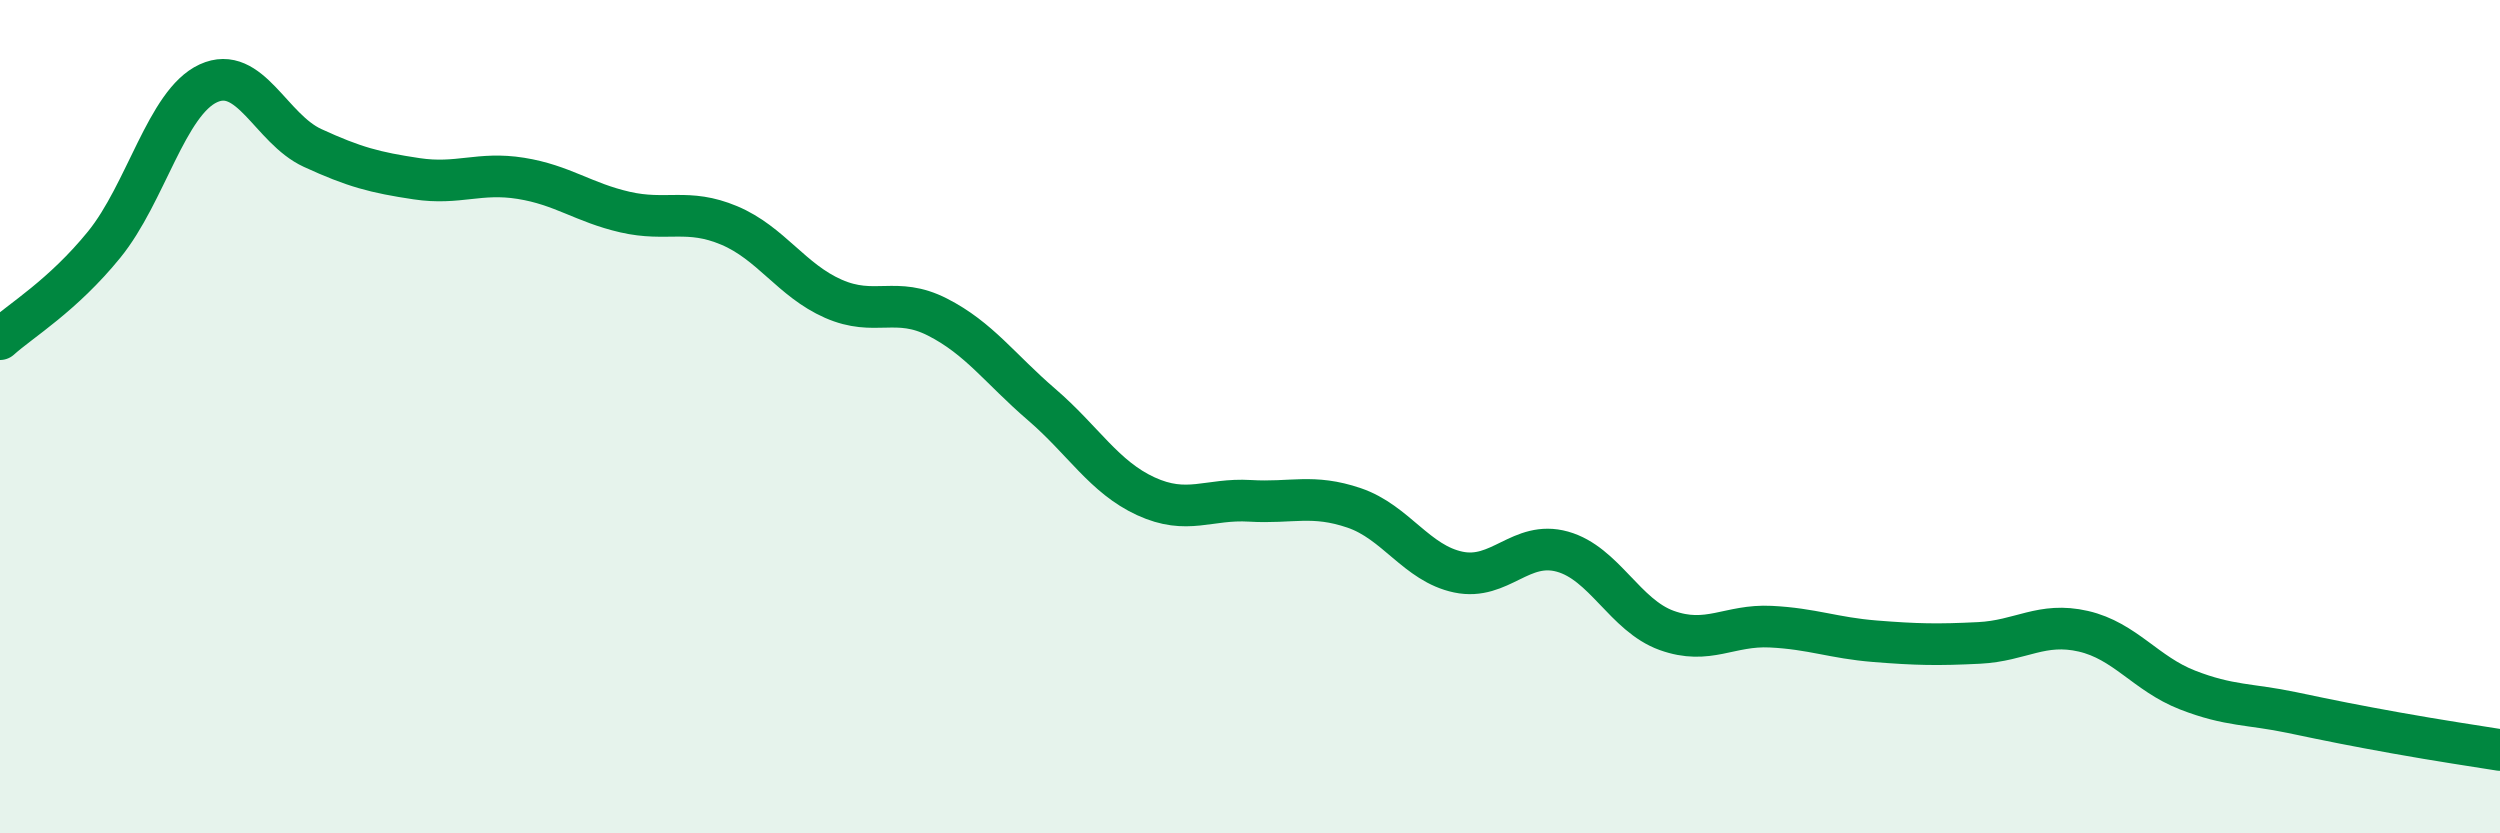 
    <svg width="60" height="20" viewBox="0 0 60 20" xmlns="http://www.w3.org/2000/svg">
      <path
        d="M 0,8.14 C 0.5,7.69 1.5,7.1 2.5,5.87 C 3.5,4.64 4,2.46 5,2 C 6,1.54 6.5,3.09 7.5,3.55 C 8.5,4.01 9,4.14 10,4.29 C 11,4.44 11.5,4.12 12.5,4.28 C 13.5,4.44 14,4.86 15,5.09 C 16,5.32 16.5,4.99 17.5,5.41 C 18.5,5.83 19,6.73 20,7.17 C 21,7.61 21.5,7.1 22.5,7.61 C 23.5,8.12 24,8.85 25,9.71 C 26,10.57 26.5,11.45 27.5,11.91 C 28.5,12.37 29,11.96 30,12.02 C 31,12.08 31.5,11.85 32.5,12.19 C 33.5,12.53 34,13.52 35,13.73 C 36,13.94 36.5,12.96 37.5,13.24 C 38.5,13.52 39,14.77 40,15.13 C 41,15.49 41.5,14.99 42.5,15.04 C 43.5,15.09 44,15.31 45,15.39 C 46,15.47 46.5,15.48 47.5,15.43 C 48.5,15.38 49,14.92 50,15.15 C 51,15.38 51.5,16.17 52.5,16.56 C 53.5,16.95 54,16.89 55,17.1 C 56,17.31 56.5,17.41 57.5,17.59 C 58.5,17.77 59.5,17.92 60,18L60 20L0 20Z"
        fill="#008740"
        opacity="0.1"
        stroke-linecap="round"
        stroke-linejoin="round"
      />
      <path
        d="M 0,8.14 C 0.5,7.69 1.5,7.1 2.5,5.87 C 3.5,4.64 4,2.46 5,2 C 6,1.54 6.5,3.09 7.5,3.55 C 8.5,4.01 9,4.14 10,4.29 C 11,4.44 11.5,4.12 12.5,4.28 C 13.5,4.44 14,4.86 15,5.09 C 16,5.32 16.5,4.99 17.5,5.41 C 18.5,5.83 19,6.73 20,7.17 C 21,7.61 21.5,7.1 22.5,7.61 C 23.5,8.12 24,8.85 25,9.71 C 26,10.57 26.5,11.45 27.5,11.91 C 28.5,12.37 29,11.96 30,12.02 C 31,12.08 31.5,11.85 32.5,12.19 C 33.5,12.53 34,13.52 35,13.73 C 36,13.94 36.5,12.96 37.5,13.24 C 38.5,13.52 39,14.77 40,15.13 C 41,15.49 41.5,14.99 42.5,15.04 C 43.5,15.09 44,15.31 45,15.39 C 46,15.47 46.5,15.48 47.5,15.43 C 48.5,15.38 49,14.92 50,15.15 C 51,15.38 51.5,16.17 52.5,16.56 C 53.5,16.95 54,16.89 55,17.1 C 56,17.31 56.5,17.41 57.5,17.59 C 58.5,17.77 59.5,17.92 60,18"
        stroke="#008740"
        stroke-width="1"
        fill="none"
        stroke-linecap="round"
        stroke-linejoin="round"
      />
    </svg>
  
